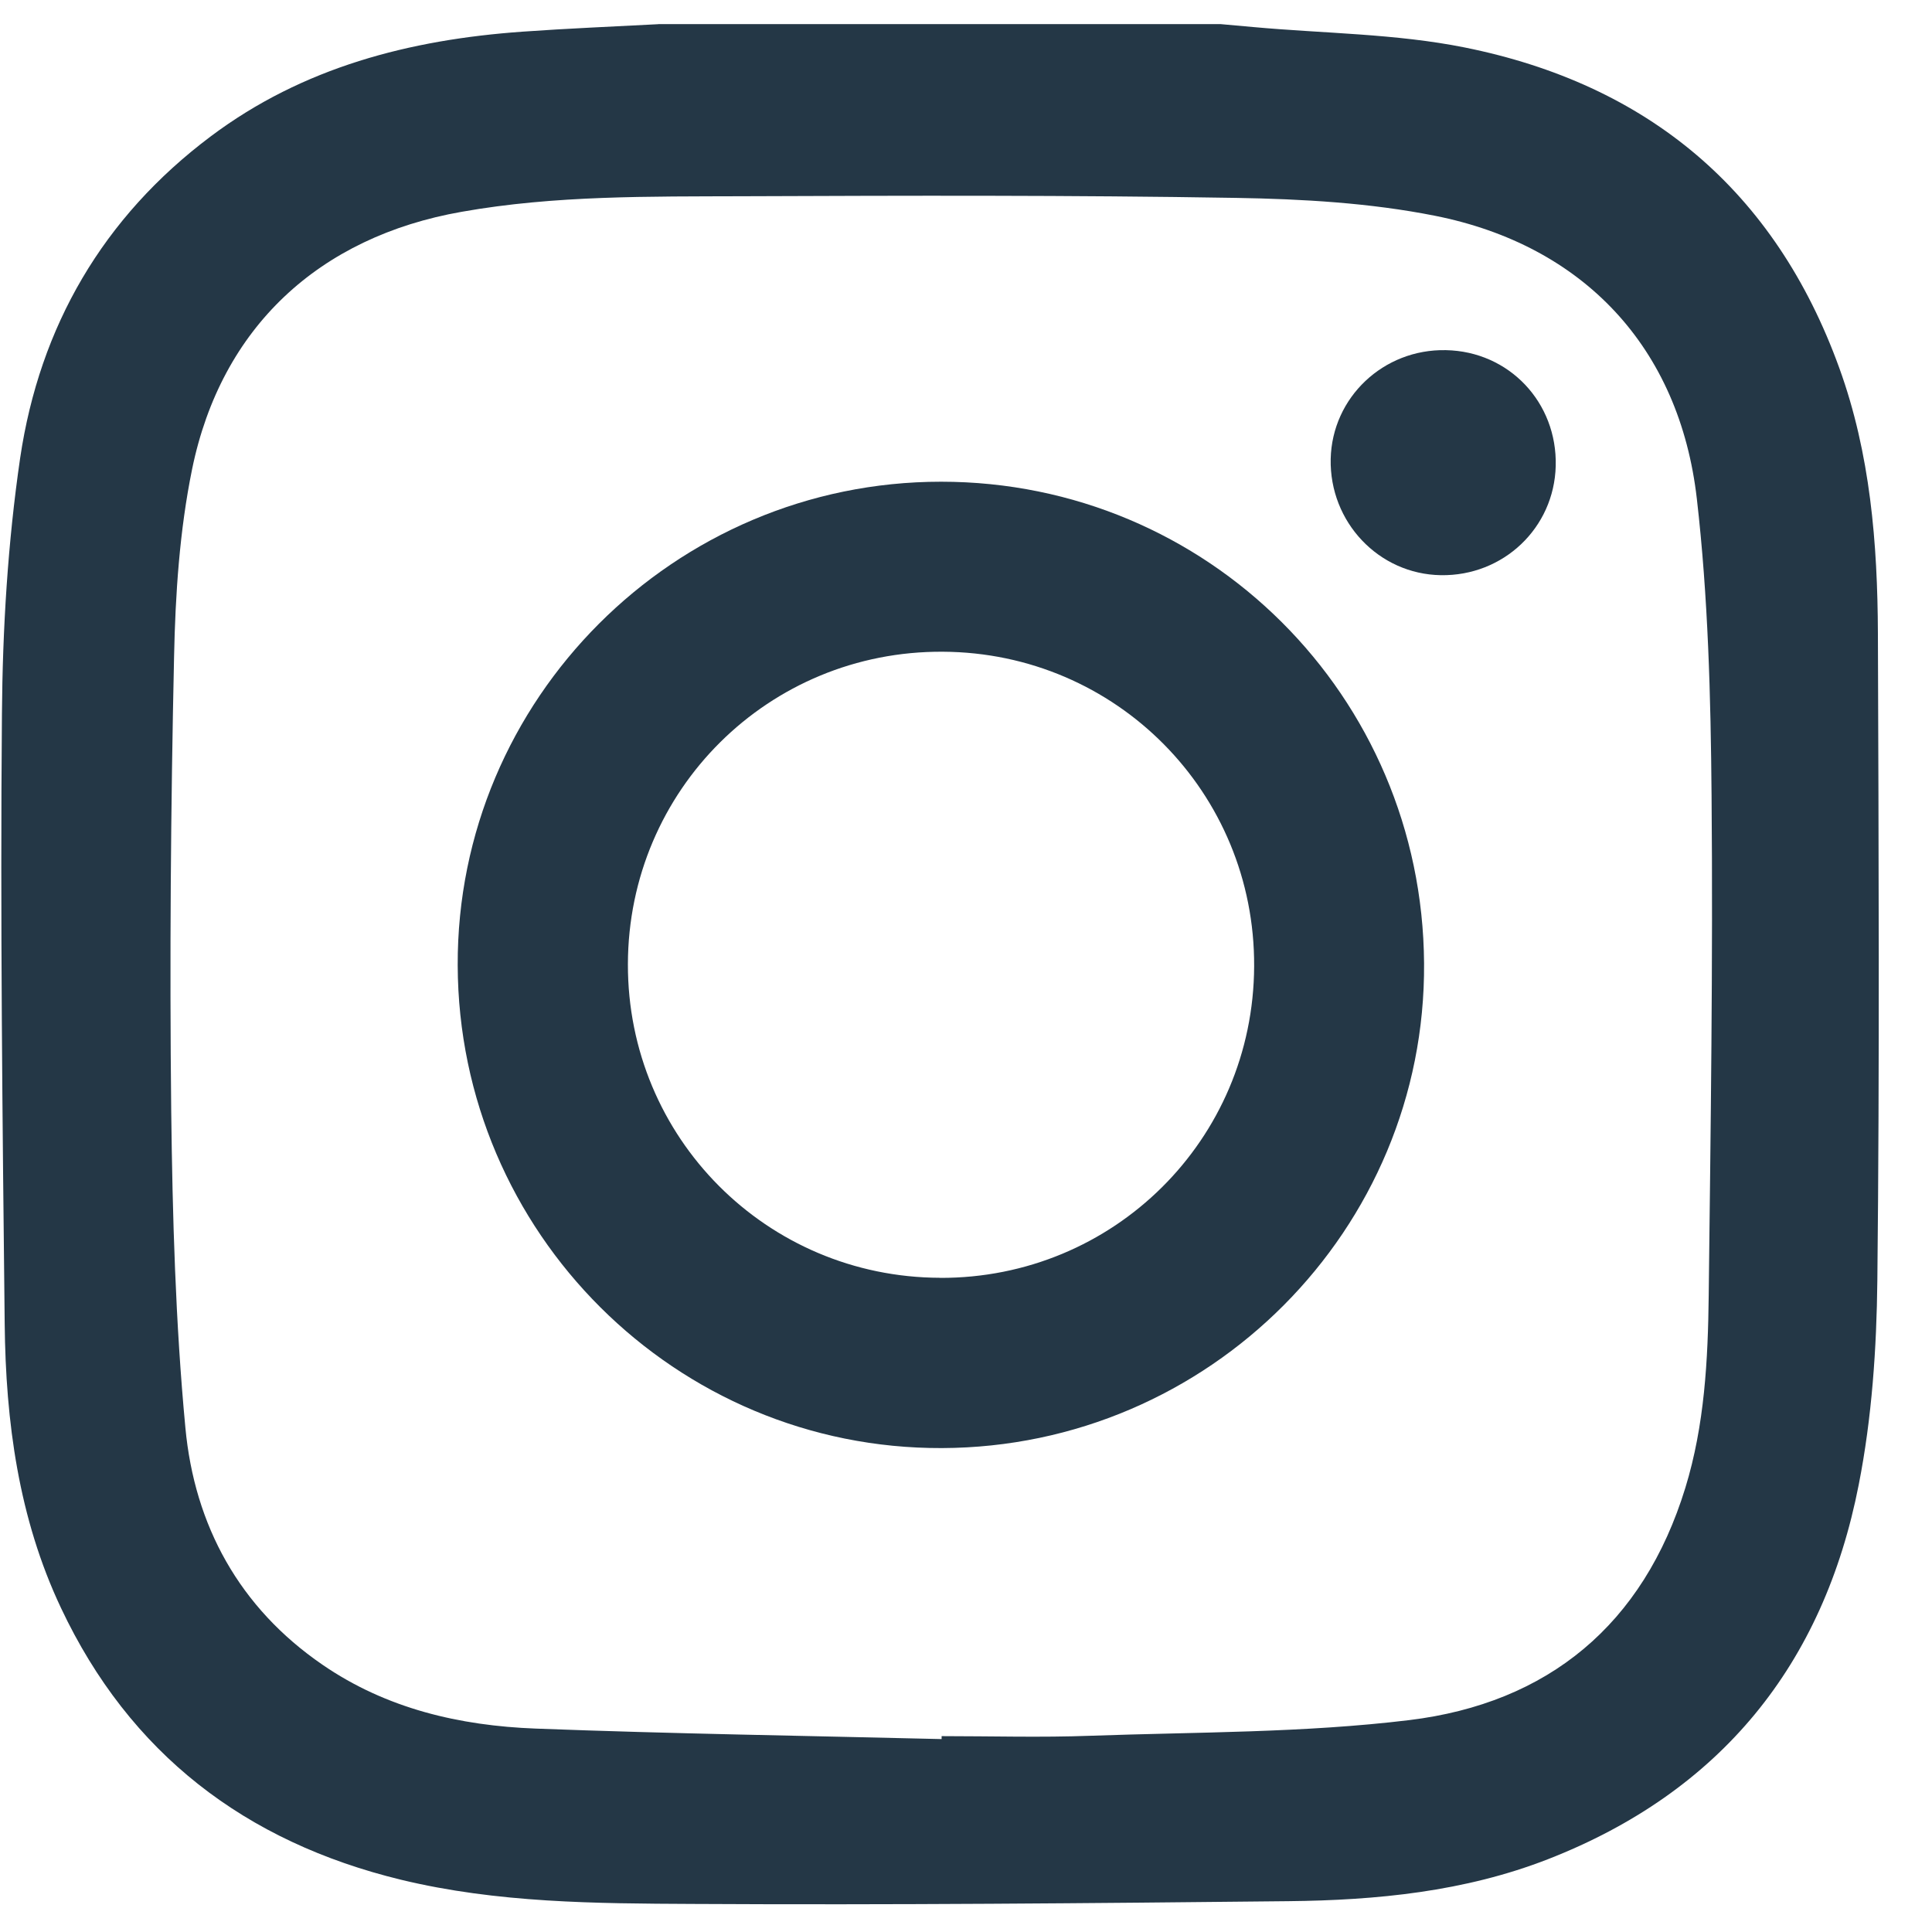<svg width="21" height="21" viewBox="0 0 21 21" fill="none" xmlns="http://www.w3.org/2000/svg">
<path d="M7.155 0.262C9.193 0.262 11.229 0.262 13.266 0.262C13.385 0.272 13.502 0.284 13.622 0.294C14.388 0.364 15.169 0.365 15.921 0.516C17.909 0.916 19.294 2.07 19.992 3.999C20.33 4.931 20.408 5.906 20.412 6.886C20.42 9.23 20.431 11.572 20.406 13.915C20.398 14.657 20.347 15.409 20.204 16.136C19.822 18.093 18.702 19.477 16.825 20.209C15.919 20.562 14.964 20.655 14.004 20.665C11.847 20.688 9.691 20.707 7.535 20.695C6.472 20.69 5.405 20.685 4.359 20.432C2.667 20.021 1.41 19.062 0.663 17.478C0.202 16.503 0.062 15.454 0.051 14.39C0.027 12.18 0.002 9.972 0.021 7.762C0.028 6.833 0.085 5.897 0.219 4.979C0.431 3.548 1.12 2.36 2.291 1.482C3.293 0.73 4.455 0.431 5.682 0.344C6.173 0.309 6.663 0.289 7.154 0.263L7.155 0.262ZM10.235 18.903C10.235 18.892 10.235 18.882 10.235 18.871C10.774 18.871 11.315 18.887 11.853 18.867C13.009 18.826 14.172 18.836 15.317 18.697C16.828 18.513 17.862 17.659 18.319 16.172C18.528 15.491 18.565 14.784 18.573 14.079C18.594 12.269 18.62 10.458 18.604 8.649C18.595 7.572 18.567 6.49 18.444 5.422C18.256 3.78 17.215 2.667 15.596 2.345C14.891 2.205 14.157 2.163 13.434 2.151C11.651 2.121 9.868 2.126 8.084 2.133C7.06 2.137 6.034 2.122 5.019 2.302C3.468 2.574 2.404 3.558 2.088 5.1C1.952 5.766 1.906 6.458 1.892 7.14C1.856 8.783 1.843 10.428 1.861 12.072C1.875 13.222 1.907 14.374 2.015 15.518C2.114 16.58 2.601 17.474 3.504 18.094C4.2 18.573 4.998 18.758 5.823 18.789C7.293 18.845 8.763 18.867 10.233 18.903H10.235Z" fill="#243746"/>
<path d="M4.975 10.492C4.965 7.601 7.328 5.236 10.229 5.236C13.125 5.236 15.46 7.564 15.479 10.471C15.499 13.362 13.142 15.73 10.239 15.74C7.346 15.751 4.984 13.397 4.975 10.492ZM10.218 13.89C12.105 13.896 13.624 12.388 13.632 10.503C13.641 8.617 12.133 7.094 10.249 7.084C8.356 7.072 6.829 8.587 6.825 10.48C6.821 12.365 8.334 13.884 10.218 13.889V13.89Z" fill="#243746"/>
<path d="M15.716 3.806C16.402 3.819 16.928 4.374 16.91 5.065C16.893 5.739 16.34 6.263 15.661 6.252C14.986 6.241 14.45 5.675 14.464 4.989C14.479 4.32 15.037 3.792 15.716 3.806Z" fill="#243746"/>
</svg>
